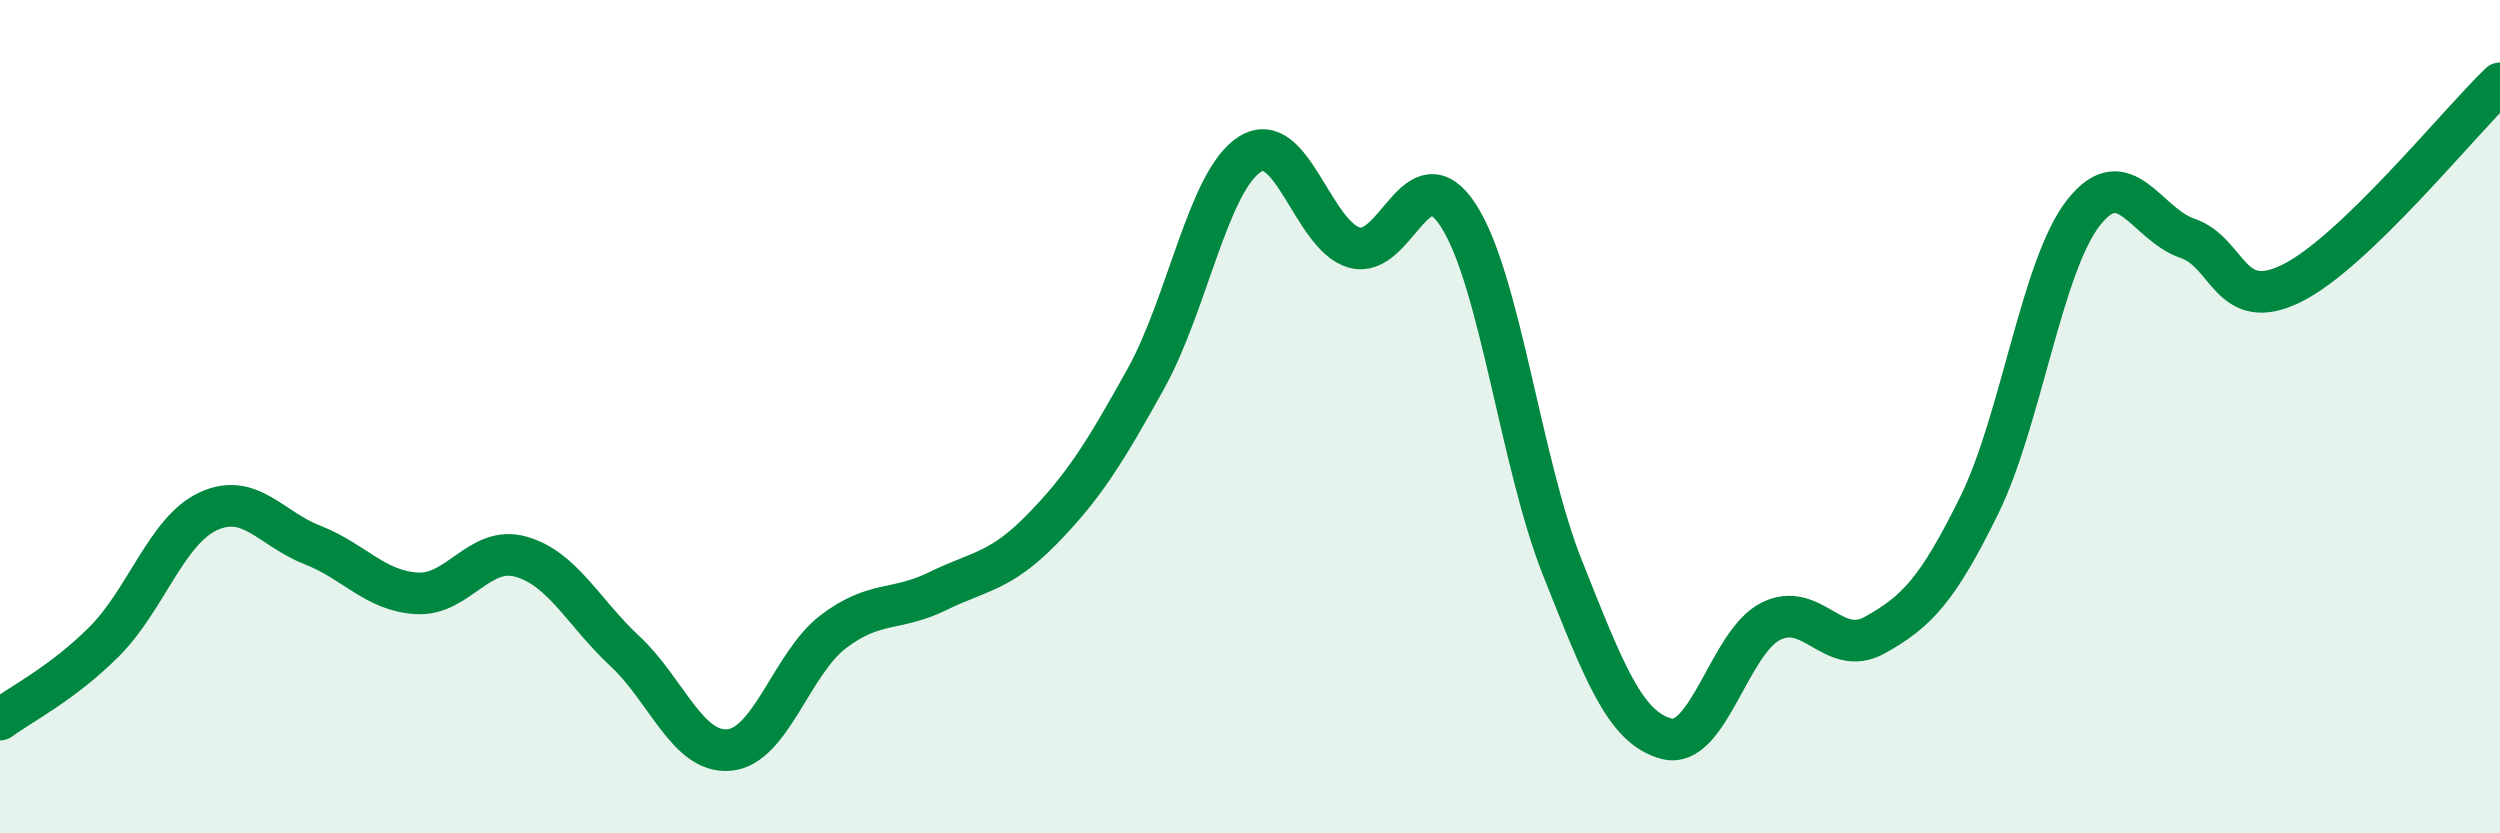 
    <svg width="60" height="20" viewBox="0 0 60 20" xmlns="http://www.w3.org/2000/svg">
      <path
        d="M 0,17.27 C 0.5,16.9 1.5,16.4 2.5,15.4 C 3.5,14.4 4,12.73 5,12.27 C 6,11.81 6.5,12.69 7.5,13.08 C 8.5,13.47 9,14.18 10,14.24 C 11,14.3 11.5,13.08 12.5,13.36 C 13.5,13.64 14,14.7 15,15.63 C 16,16.56 16.5,18.09 17.5,18 C 18.5,17.91 19,15.92 20,15.16 C 21,14.4 21.5,14.68 22.5,14.19 C 23.5,13.7 24,13.73 25,12.71 C 26,11.69 26.5,10.89 27.5,9.09 C 28.5,7.29 29,4.33 30,3.7 C 31,3.07 31.5,5.65 32.5,5.94 C 33.5,6.23 34,3.63 35,5.17 C 36,6.71 36.5,11.12 37.5,13.63 C 38.5,16.14 39,17.47 40,17.73 C 41,17.99 41.5,15.41 42.5,14.91 C 43.5,14.41 44,15.8 45,15.24 C 46,14.68 46.5,14.16 47.5,12.13 C 48.5,10.1 49,6.39 50,5.11 C 51,3.83 51.5,5.38 52.5,5.72 C 53.5,6.06 53.5,7.54 55,6.8 C 56.5,6.06 59,2.96 60,2L60 20L0 20Z"
        fill="#008740"
        opacity="0.1"
        stroke-linecap="round"
        stroke-linejoin="round"
      />
      <path
        d="M 0,17.27 C 0.5,16.9 1.5,16.4 2.5,15.4 C 3.5,14.4 4,12.73 5,12.27 C 6,11.81 6.5,12.69 7.5,13.08 C 8.5,13.47 9,14.18 10,14.24 C 11,14.3 11.5,13.08 12.5,13.36 C 13.5,13.64 14,14.7 15,15.63 C 16,16.56 16.5,18.09 17.5,18 C 18.5,17.91 19,15.92 20,15.16 C 21,14.4 21.5,14.68 22.5,14.19 C 23.5,13.7 24,13.73 25,12.71 C 26,11.69 26.5,10.89 27.5,9.09 C 28.5,7.29 29,4.33 30,3.7 C 31,3.07 31.5,5.65 32.5,5.94 C 33.5,6.23 34,3.63 35,5.17 C 36,6.71 36.5,11.12 37.5,13.63 C 38.5,16.14 39,17.47 40,17.73 C 41,17.99 41.5,15.41 42.5,14.91 C 43.5,14.41 44,15.8 45,15.24 C 46,14.68 46.5,14.16 47.5,12.13 C 48.5,10.1 49,6.39 50,5.11 C 51,3.83 51.5,5.38 52.5,5.72 C 53.5,6.06 53.5,7.54 55,6.8 C 56.5,6.06 59,2.96 60,2"
        stroke="#008740"
        stroke-width="1"
        fill="none"
        stroke-linecap="round"
        stroke-linejoin="round"
      />
    </svg>
  
